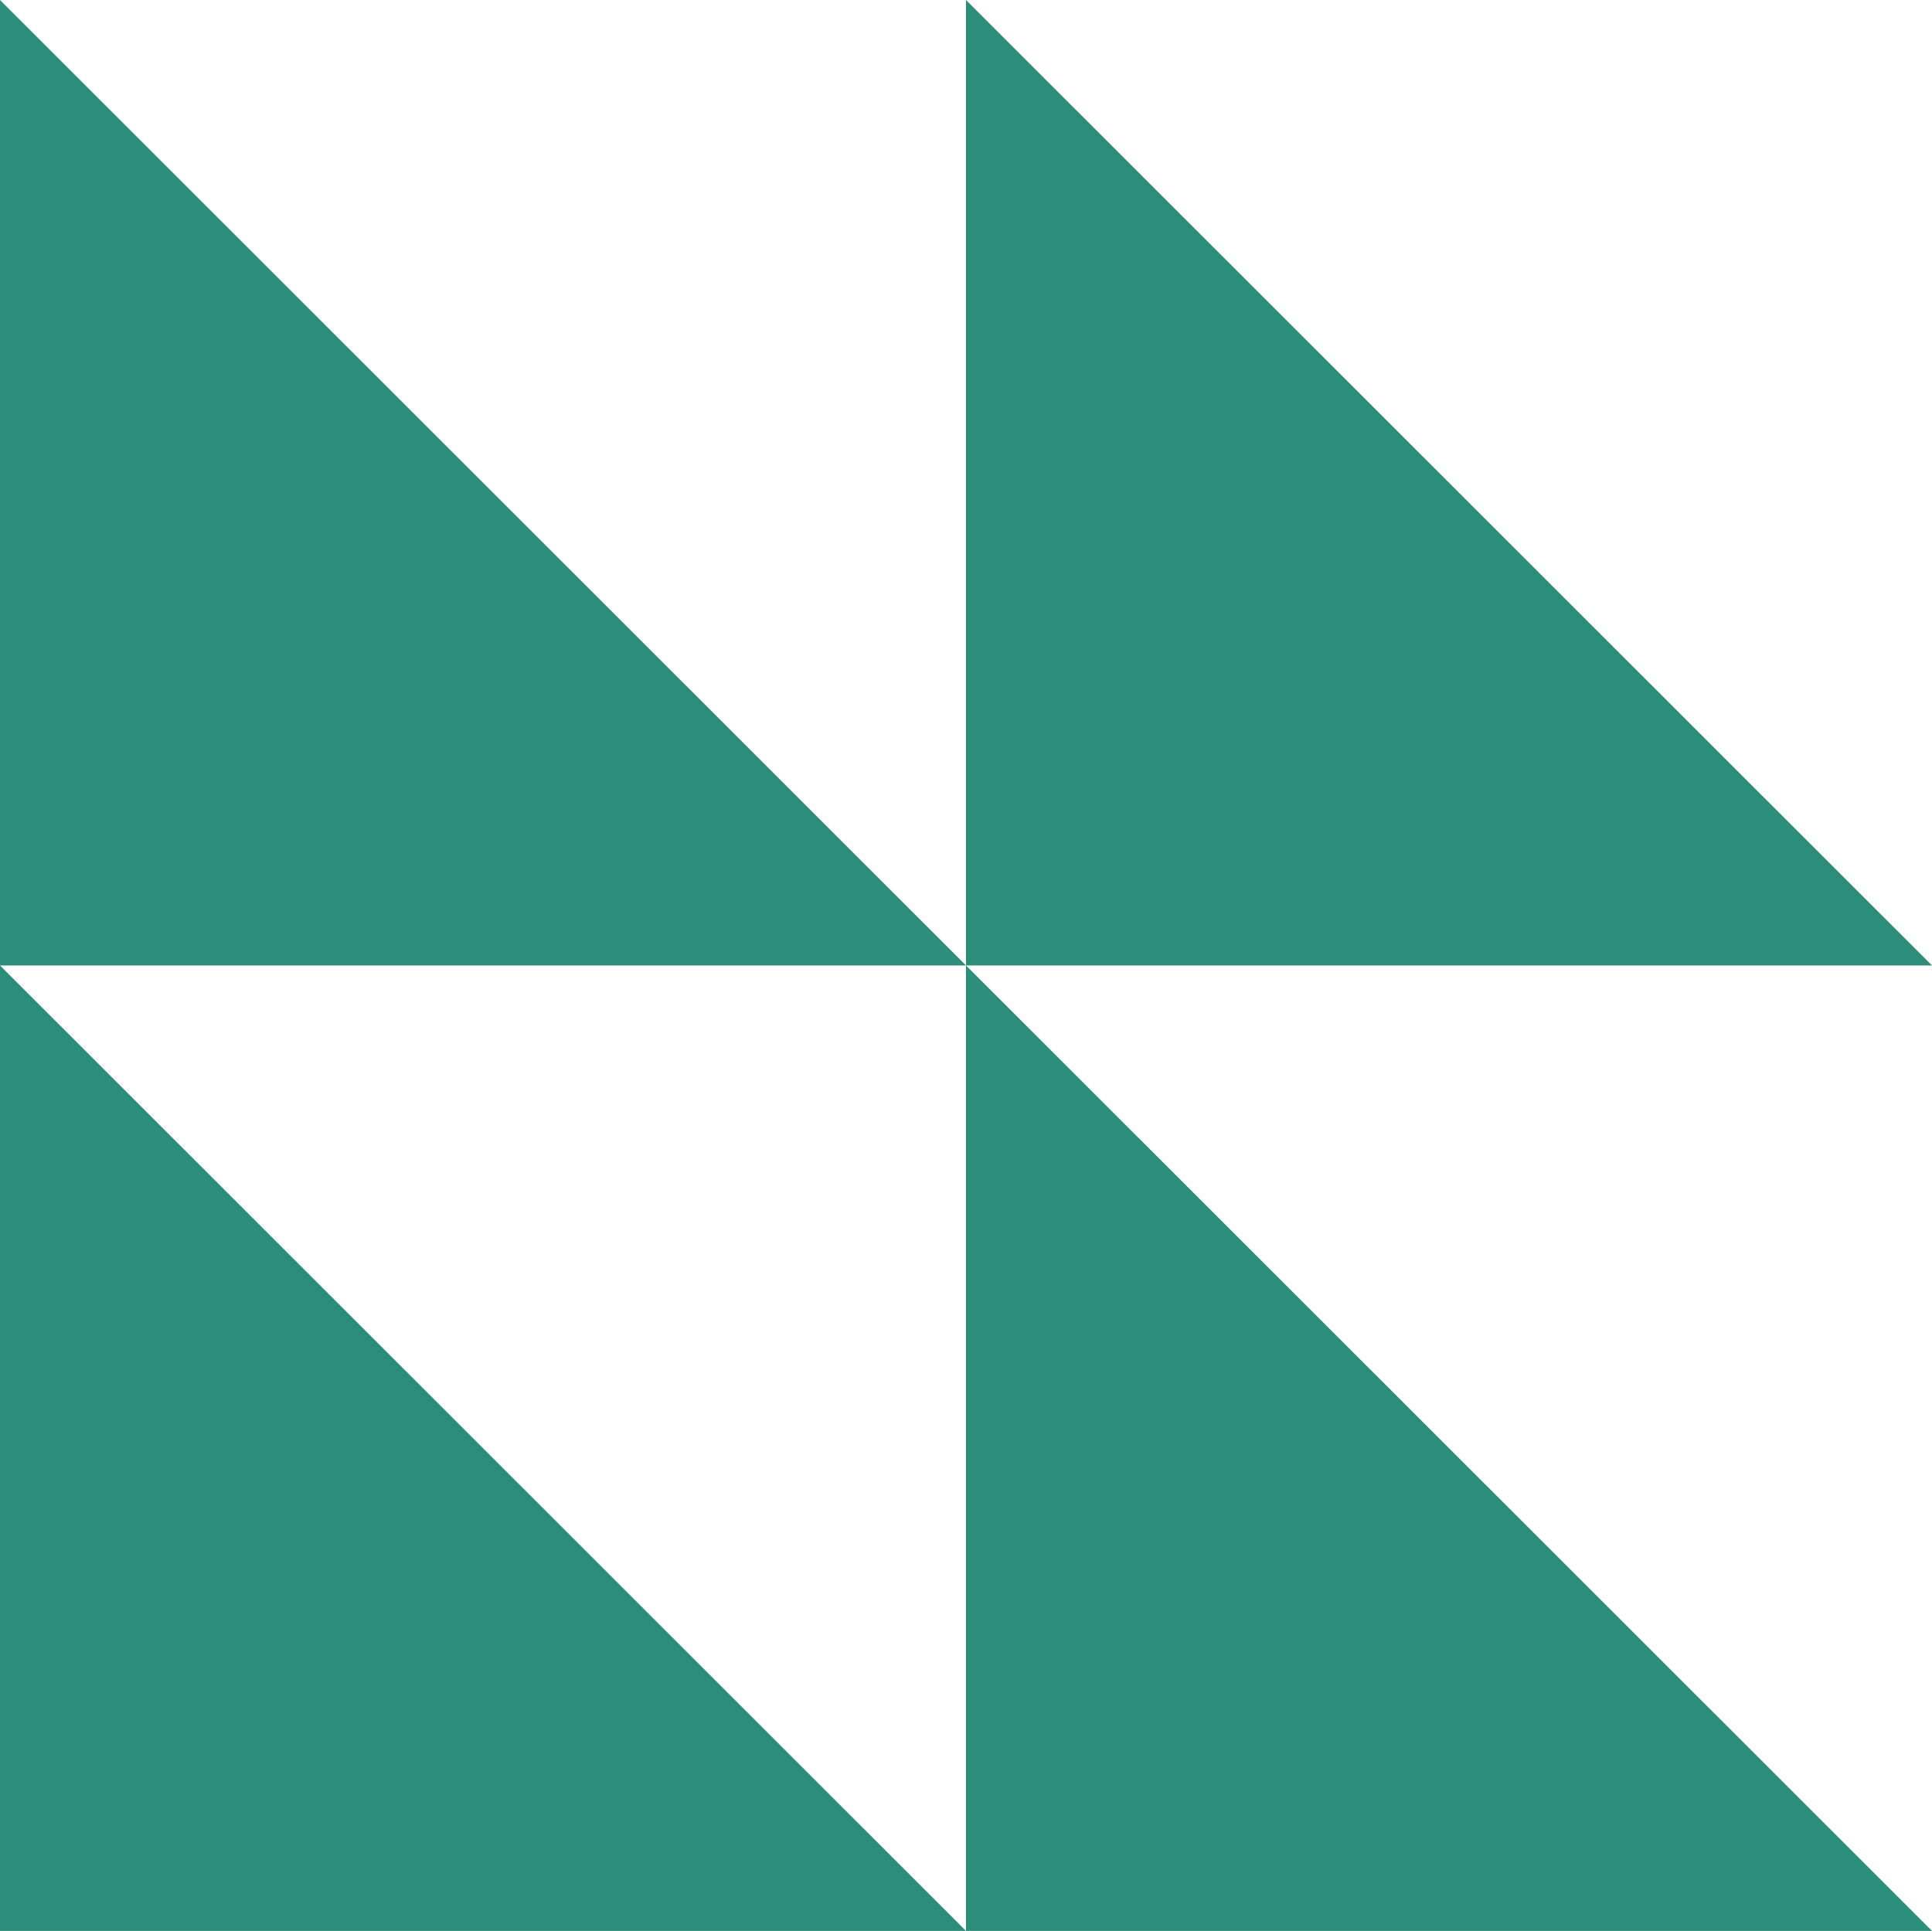 <svg xmlns="http://www.w3.org/2000/svg" width="80" height="79.964" viewBox="0 0 80 79.964"><g transform="translate(0 79.964)"><path d="M0,0H40L0-39.982Z" fill="#2c8d7a"/><path d="M0,0H40L0-39.982Z" transform="translate(40)" fill="#2c8d7a"/><path d="M0,0H40L0-39.982Z" transform="translate(0 -39.982)" fill="#2c8d7a"/><path d="M0,0H40L0-39.982Z" transform="translate(40 -39.982)" fill="#2c8d7a"/></g></svg>